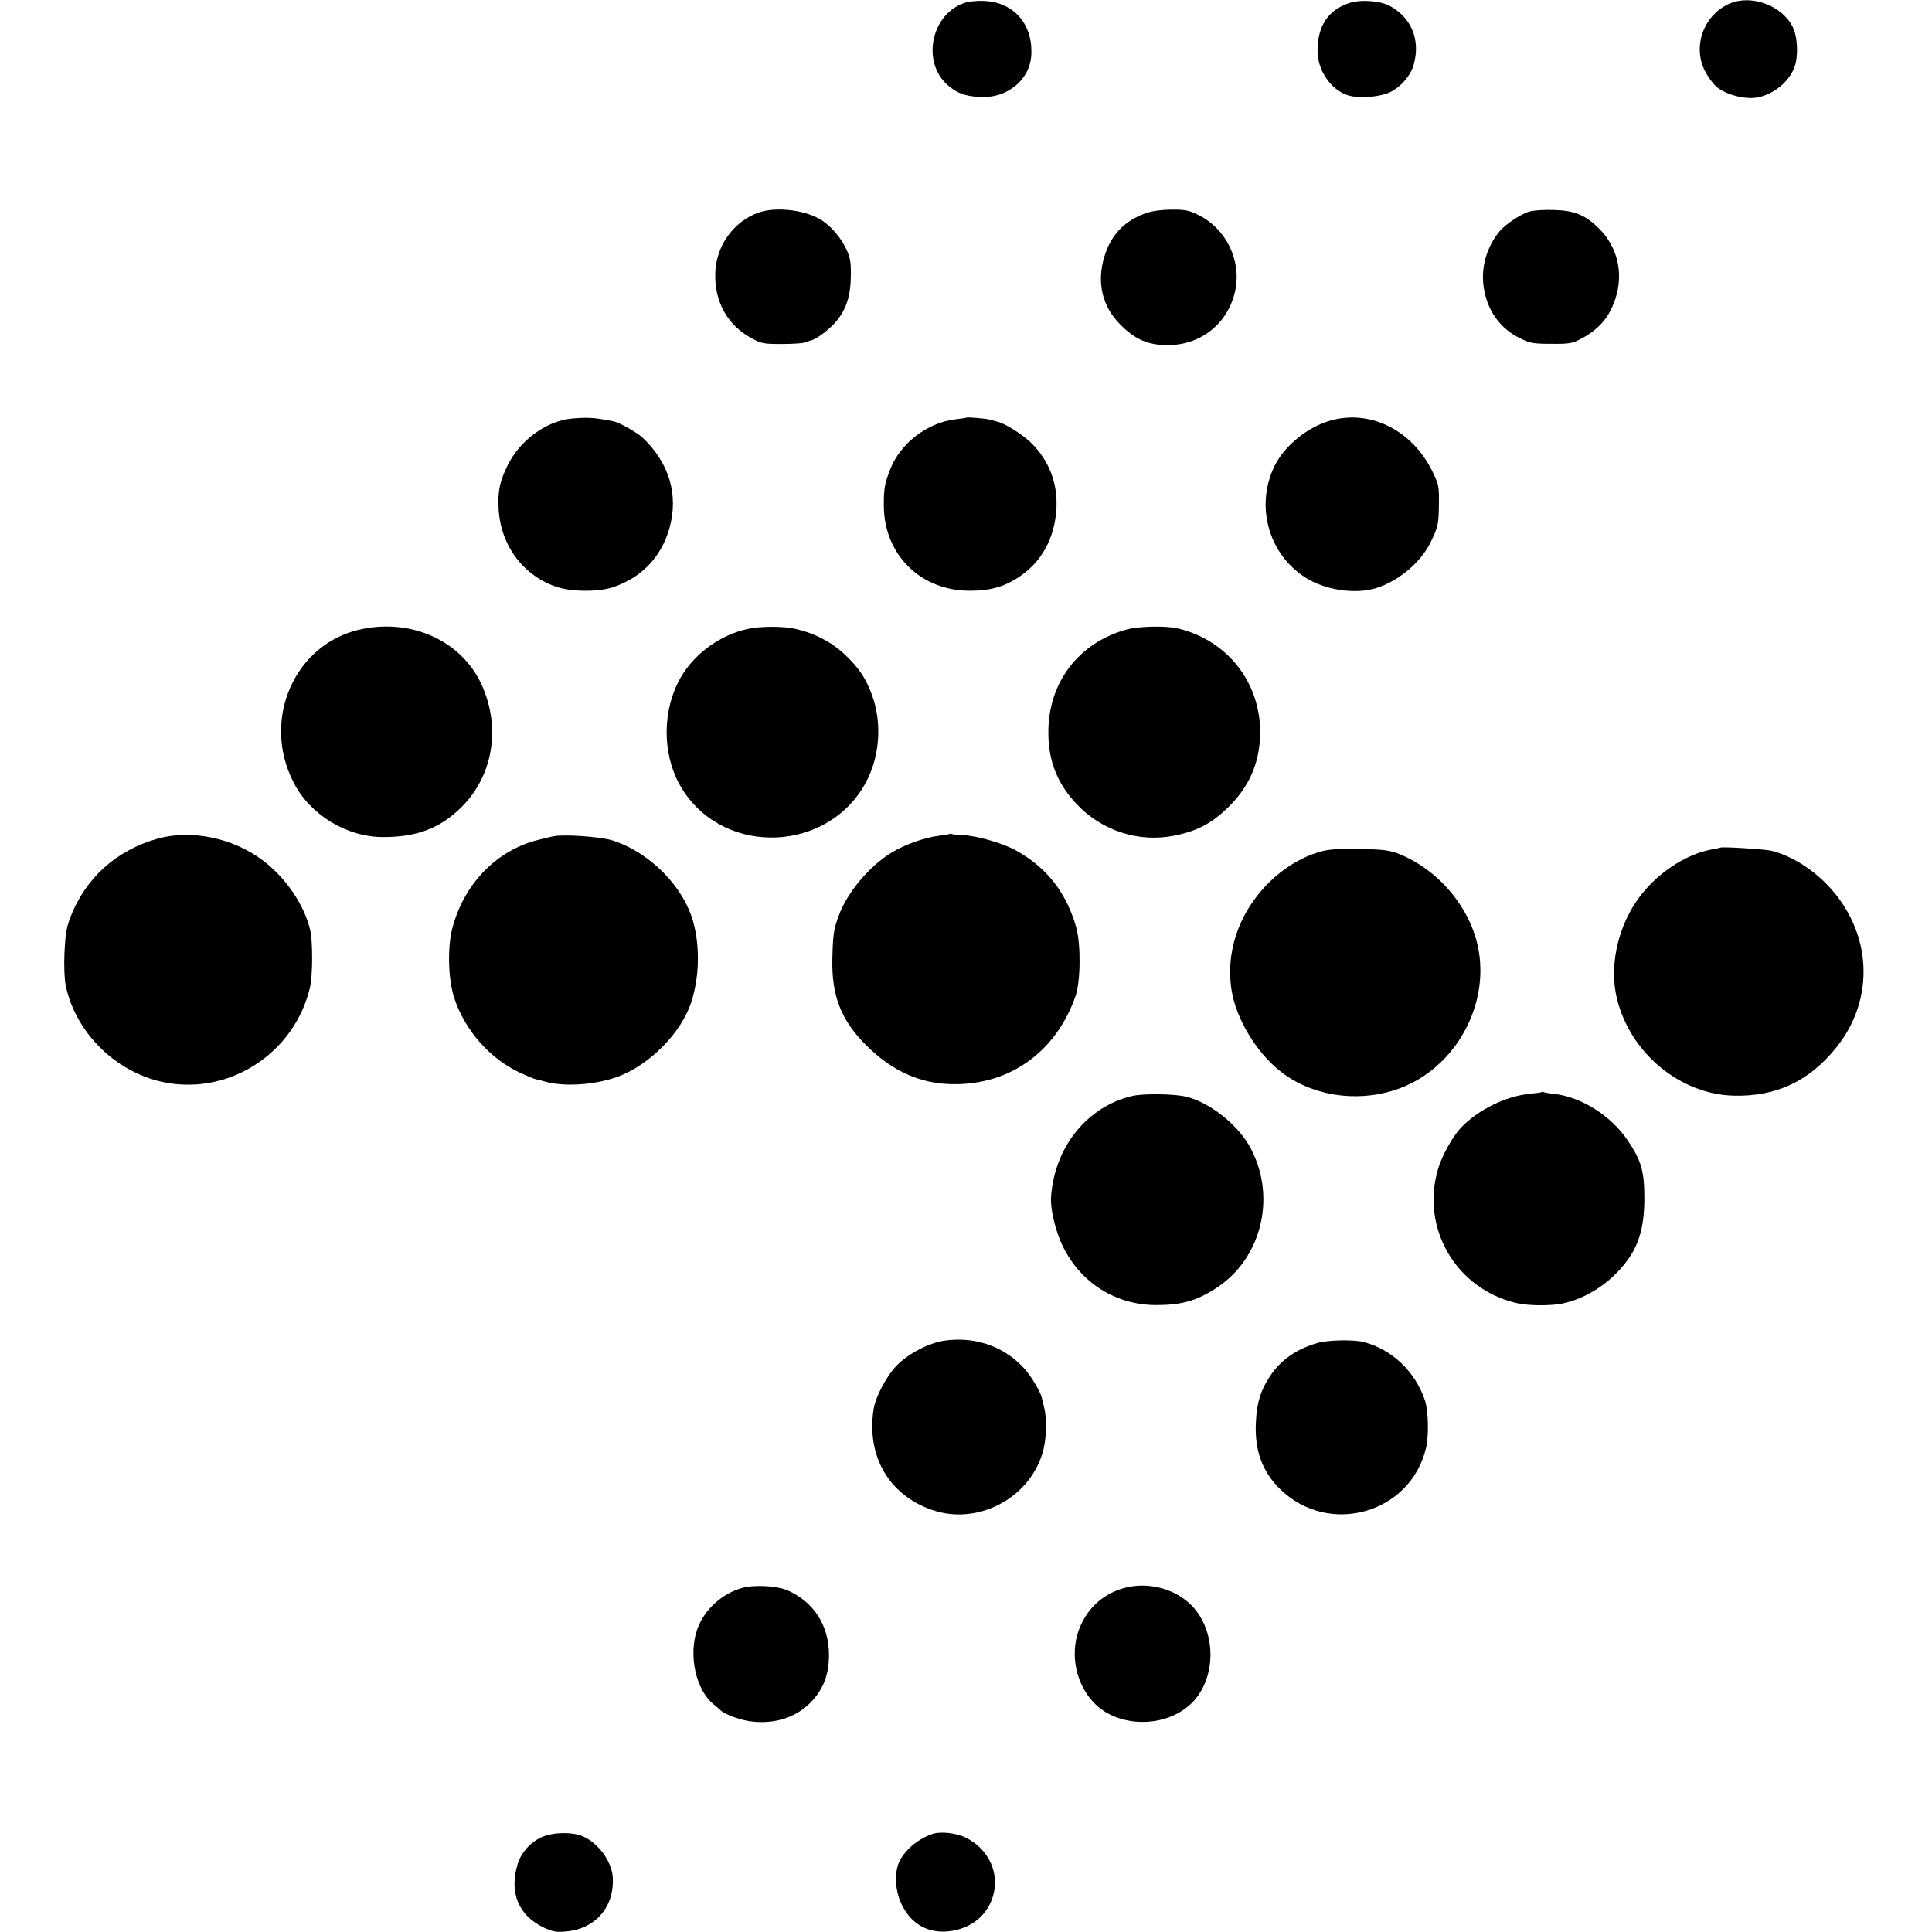 <?xml version="1.0" standalone="no"?>
<!DOCTYPE svg PUBLIC "-//W3C//DTD SVG 20010904//EN"
 "http://www.w3.org/TR/2001/REC-SVG-20010904/DTD/svg10.dtd">
<svg version="1.0" xmlns="http://www.w3.org/2000/svg"
 width="1025pt" height="1025pt" viewBox="0 0 1025 1025"
 preserveAspectRatio="xMidYMid meet">
<g transform="translate(0,1025) scale(0.1,-0.1)"
fill="#000000" stroke="none">
<path d="M5115 10234 c-176 -61 -226 -313 -88 -435 49 -43 93 -59 167 -63 79
-5 145 17 200 65 52 46 78 105 78 175 1 155 -101 264 -252 269 -37 2 -83 -3
-105 -11z"/>
<path d="M7165 10236 c-117 -36 -175 -121 -175 -256 0 -101 68 -203 157 -234
51 -18 150 -14 213 9 60 21 123 89 140 151 38 133 -13 254 -131 315 -50 25
-148 32 -204 15z"/>
<path d="M9181 10233 c-139 -57 -203 -223 -137 -357 15 -30 42 -68 61 -85 40
-35 119 -61 184 -61 95 0 201 76 232 166 21 60 16 161 -11 213 -56 111 -215
170 -329 124z"/>
<path d="M4024 9122 c-130 -46 -222 -172 -229 -314 -7 -157 64 -285 197 -355
48 -26 62 -28 158 -28 58 0 114 4 125 9 11 5 25 10 31 11 26 6 94 57 127 96
56 65 80 137 81 244 1 77 -3 98 -25 145 -28 58 -74 113 -124 148 -84 57 -244
78 -341 44z"/>
<path d="M6085 9121 c-116 -39 -191 -115 -226 -233 -41 -134 -12 -261 80 -355
79 -83 153 -115 258 -114 178 1 321 118 357 292 32 159 -49 325 -195 398 -51
25 -69 29 -141 29 -50 0 -103 -7 -133 -17z"/>
<path d="M8115 9128 c-44 -12 -129 -68 -160 -106 -68 -84 -98 -188 -84 -292
18 -128 87 -224 198 -277 49 -24 69 -27 161 -27 92 -1 111 2 153 24 66 33 120
81 150 132 91 158 71 335 -50 456 -72 71 -129 95 -238 98 -49 2 -108 -2 -130
-8z"/>
<path d="M3030 8029 c-134 -14 -274 -117 -338 -250 -40 -82 -51 -132 -47 -222
8 -193 124 -355 300 -418 79 -29 225 -31 305 -5 153 50 259 161 302 315 49
177 -2 347 -144 480 -28 26 -123 80 -151 85 -102 21 -141 23 -227 15z"/>
<path d="M5127 8034 c-1 -1 -25 -5 -54 -8 -153 -17 -299 -129 -352 -271 -28
-73 -32 -97 -32 -186 0 -262 197 -456 461 -453 100 0 173 20 247 67 128 81
200 211 208 374 6 133 -41 252 -135 344 -49 47 -142 105 -183 113 -7 2 -23 6
-37 10 -24 6 -119 14 -123 10z"/>
<path d="M7063 8020 c-125 -34 -249 -135 -302 -244 -106 -220 -24 -485 185
-602 102 -57 249 -76 352 -45 119 36 238 135 291 242 41 84 44 98 45 210 1 91
-1 99 -36 171 -107 215 -326 325 -535 268z"/>
<path d="M1922 6913 c-357 -72 -538 -479 -364 -815 88 -172 282 -289 475 -289
173 0 293 43 404 148 177 166 224 428 118 661 -104 228 -364 350 -633 295z"/>
<path d="M3970 6914 c-160 -34 -305 -146 -374 -287 -88 -179 -77 -408 27 -569
228 -355 776 -329 973 45 73 139 84 316 29 463 -32 85 -64 134 -131 200 -74
74 -170 125 -280 149 -58 13 -181 13 -244 -1z"/>
<path d="M5980 6911 c-257 -69 -420 -283 -418 -549 0 -149 47 -268 149 -377
134 -143 332 -207 521 -168 126 25 208 71 299 165 98 102 148 218 154 358 12
276 -166 512 -436 576 -61 15 -206 12 -269 -5z"/>
<path d="M5039 5826 c-2 -2 -28 -6 -57 -10 -72 -8 -180 -46 -248 -87 -119 -71
-238 -212 -283 -334 -28 -74 -32 -104 -35 -230 -5 -196 46 -328 179 -460 140
-140 290 -206 465 -207 301 -2 543 173 646 467 27 79 29 271 4 364 -52 185
-156 318 -320 409 -68 38 -207 78 -279 81 -30 1 -58 4 -61 6 -4 3 -9 3 -11 1z"/>
<path d="M834 5800 c-218 -62 -381 -210 -460 -415 -22 -57 -27 -92 -32 -190
-3 -73 0 -142 7 -175 54 -256 276 -469 537 -515 343 -60 679 164 759 508 14
62 15 239 1 301 -31 134 -128 277 -250 370 -160 121 -382 167 -562 116z"/>
<path d="M2935 5813 c-11 -2 -47 -11 -80 -19 -221 -55 -395 -234 -456 -472
-26 -104 -21 -268 11 -367 56 -170 187 -320 346 -395 37 -17 75 -33 84 -35 8
-2 35 -8 58 -15 104 -27 265 -15 383 29 169 64 335 234 387 396 42 132 46 287
11 420 -51 190 -230 372 -429 436 -62 20 -261 34 -315 22z"/>
<path d="M9127 5753 c-2 -1 -18 -5 -37 -8 -150 -25 -313 -136 -409 -278 -103
-152 -143 -353 -102 -517 71 -288 335 -506 620 -513 225 -5 398 76 542 254
209 258 192 612 -42 860 -87 92 -202 162 -304 186 -38 8 -262 22 -268 16z"/>
<path d="M7018 5735 c-158 -40 -308 -158 -401 -315 -77 -131 -106 -280 -83
-424 24 -151 131 -329 258 -429 162 -129 399 -168 608 -100 300 96 497 421
446 734 -36 221 -205 429 -420 517 -53 21 -80 25 -206 28 -104 2 -161 -1 -202
-11z"/>
<path d="M8179 4456 c-2 -2 -31 -6 -64 -9 -128 -13 -276 -86 -367 -183 -43
-47 -97 -144 -118 -214 -95 -316 96 -641 419 -714 60 -14 181 -15 244 -1 94
20 193 74 269 147 120 116 162 224 162 413 0 142 -17 200 -90 307 -88 129
-243 227 -385 244 -30 3 -57 8 -60 10 -3 2 -8 2 -10 0z"/>
<path d="M6005 4435 c-239 -57 -412 -273 -429 -538 -4 -63 25 -183 63 -260 96
-195 282 -311 496 -311 131 0 211 22 311 86 244 153 328 481 191 743 -63 121
-208 240 -337 275 -60 17 -233 20 -295 5z"/>
<path d="M5015 3138 c-83 -11 -191 -66 -255 -130 -56 -57 -114 -166 -125 -233
-39 -248 79 -455 308 -535 238 -84 512 55 587 298 22 70 26 181 9 247 -5 22
-11 45 -12 50 -8 33 -54 110 -90 151 -104 118 -259 174 -422 152z"/>
<path d="M6990 3125 c-112 -32 -195 -90 -252 -176 -50 -75 -70 -140 -75 -244
-8 -148 33 -262 128 -355 259 -253 693 -130 775 219 15 63 12 199 -6 251 -52
154 -175 271 -325 310 -54 14 -190 11 -245 -5z"/>
<path d="M3936 1825 c-108 -31 -200 -116 -237 -219 -48 -138 -7 -323 88 -399
13 -10 29 -24 36 -31 24 -23 113 -55 172 -60 129 -13 243 29 319 116 58 66 84
140 84 238 0 155 -79 279 -216 341 -56 26 -180 33 -246 14z"/>
<path d="M5957 1823 c-113 -33 -197 -115 -236 -228 -43 -127 -12 -277 79 -375
129 -139 386 -141 524 -4 129 130 131 372 4 510 -89 96 -240 136 -371 97z"/>
<path d="M2895 511 c-68 -21 -129 -83 -149 -152 -46 -152 6 -274 142 -337 46
-21 64 -24 117 -19 155 14 255 131 246 286 -5 85 -76 183 -160 219 -49 21
-136 22 -196 3z"/>
<path d="M4950 521 c-74 -24 -143 -80 -176 -142 -28 -54 -27 -143 1 -213 46
-114 137 -173 252 -163 117 11 205 77 239 180 41 125 -19 258 -145 319 -48 23
-129 32 -171 19z"/>
</g>
</svg>
